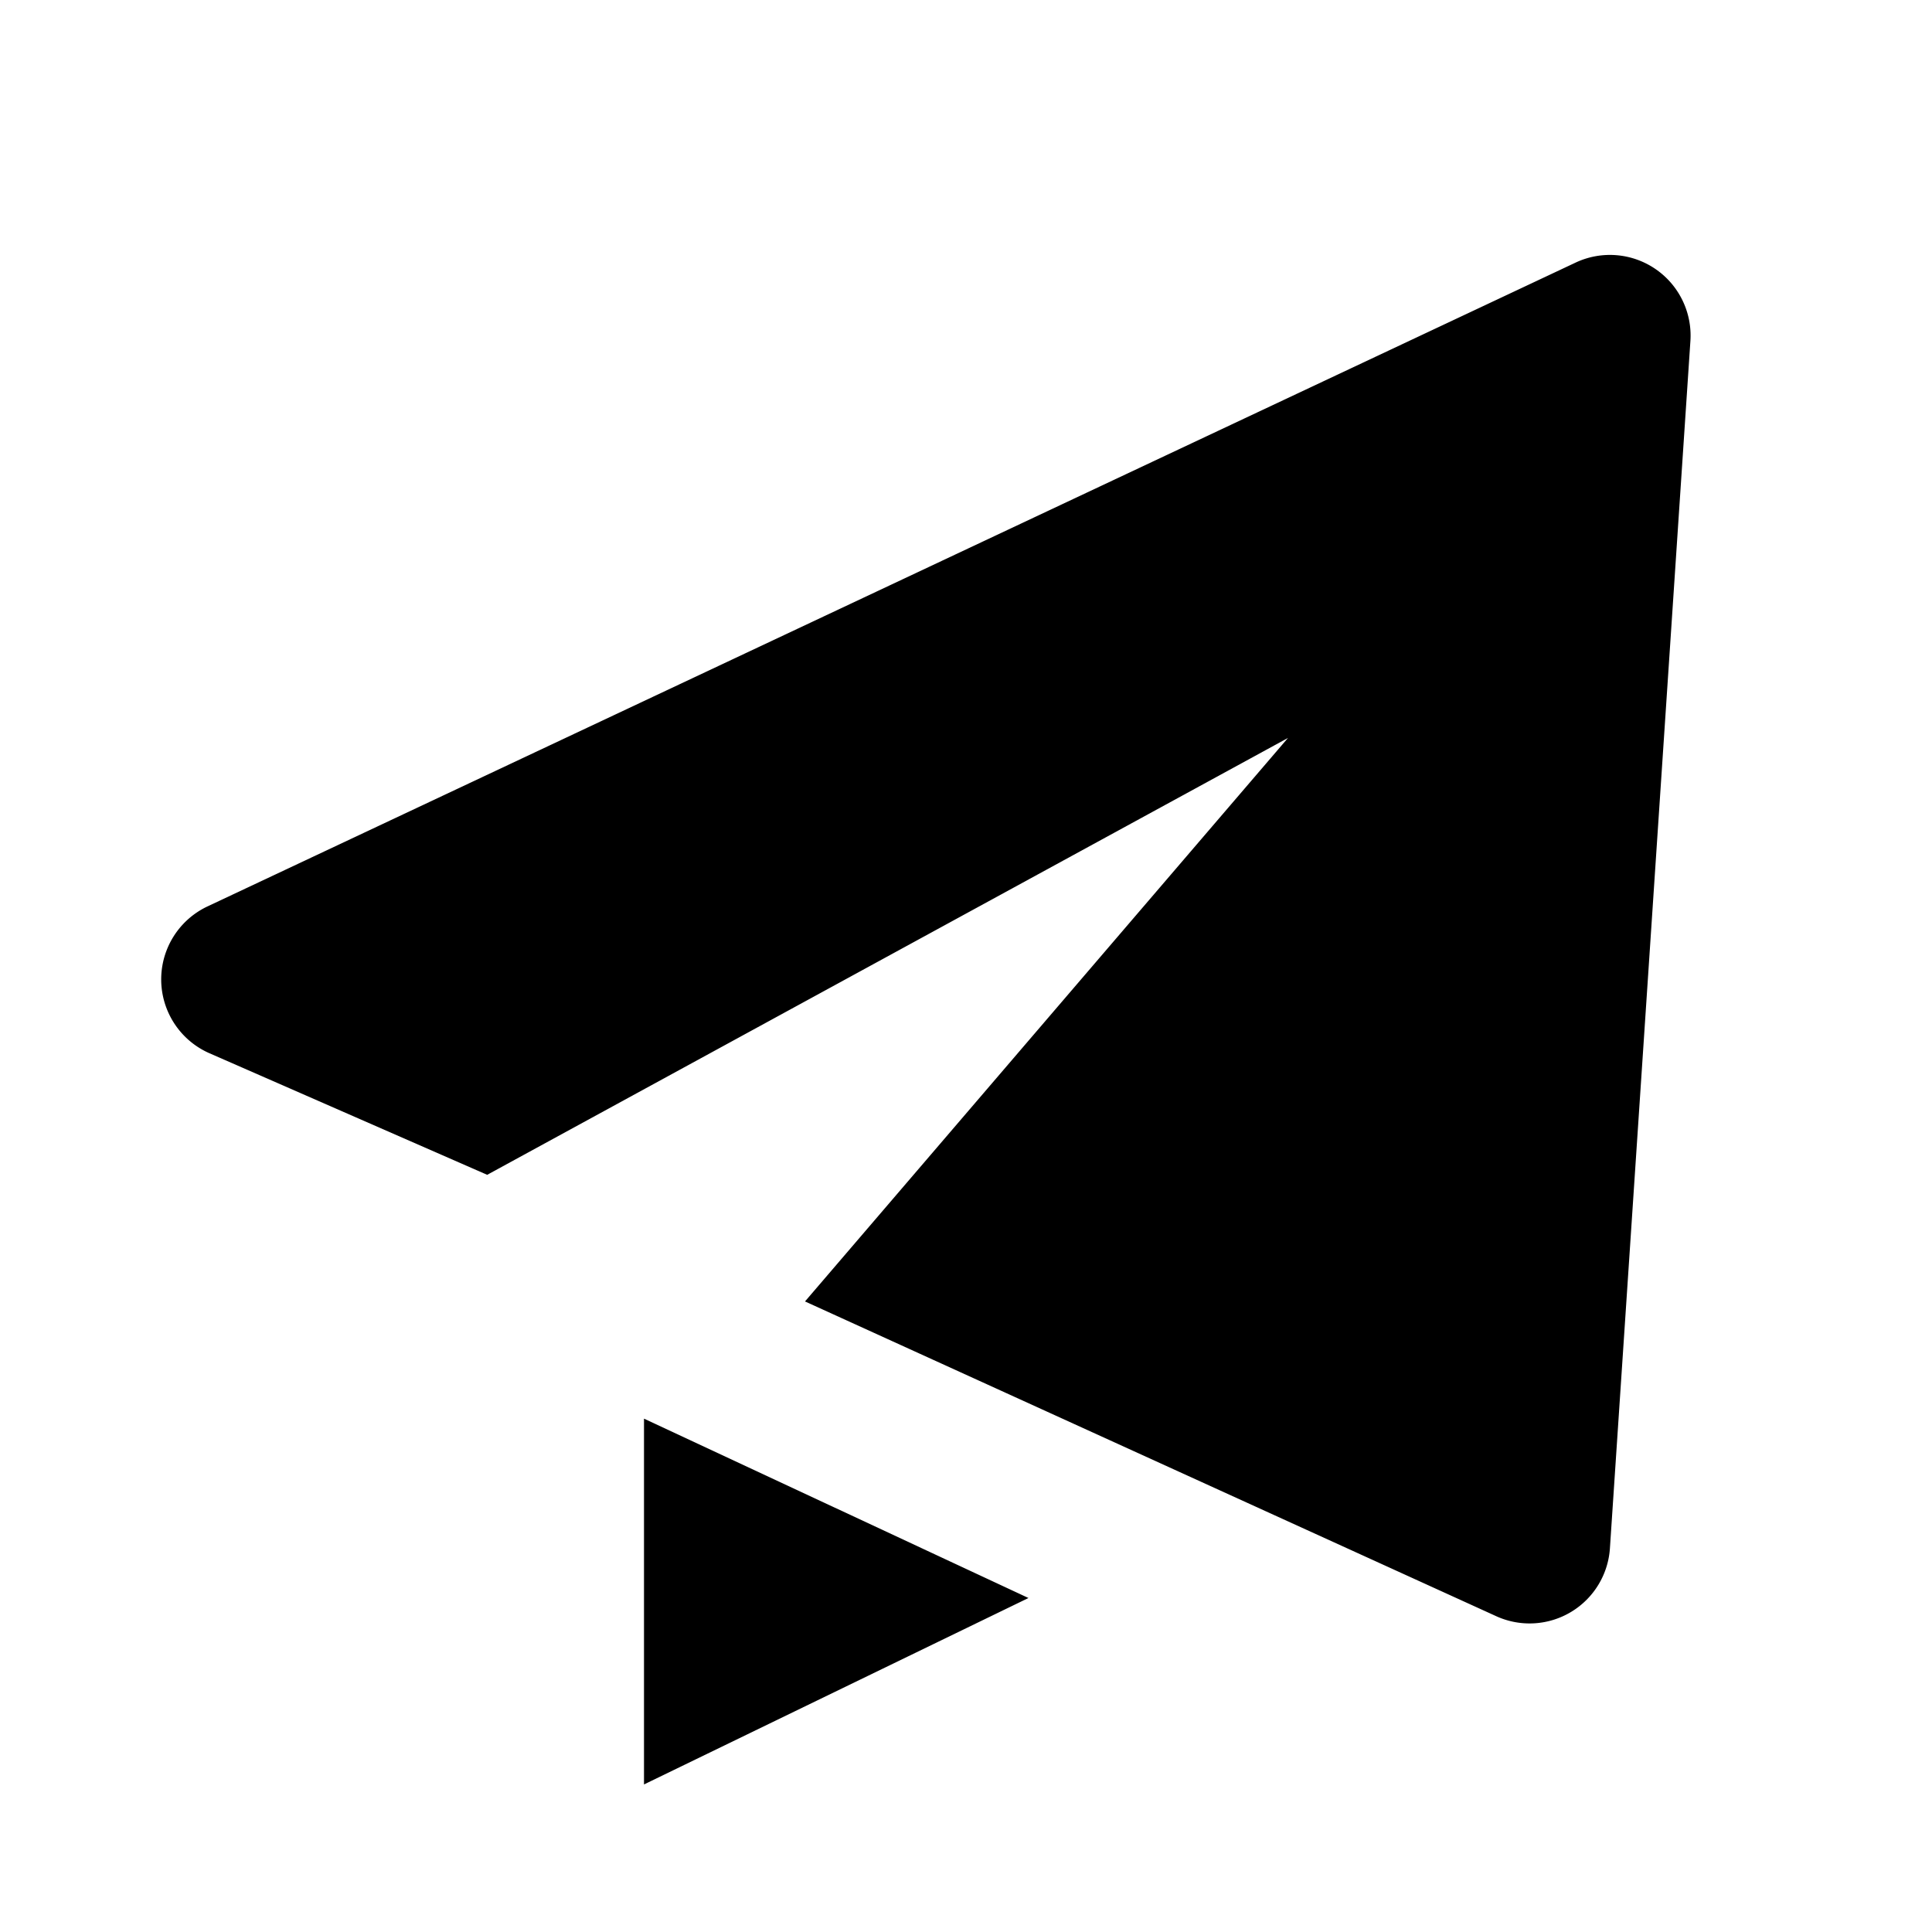 <svg xmlns="http://www.w3.org/2000/svg" width="24" height="24"><path d="m2.6 13.083 3.452 1.511L16 9.167l-6 7 8.6 3.916a1 1 0 0 0 1.399-.85l1-15a1.002 1.002 0 0 0-1.424-.972l-17 8a1.002 1.002 0 0 0 .025 1.822zM8 22.167l4.776-2.316L8 17.623z"/></svg>